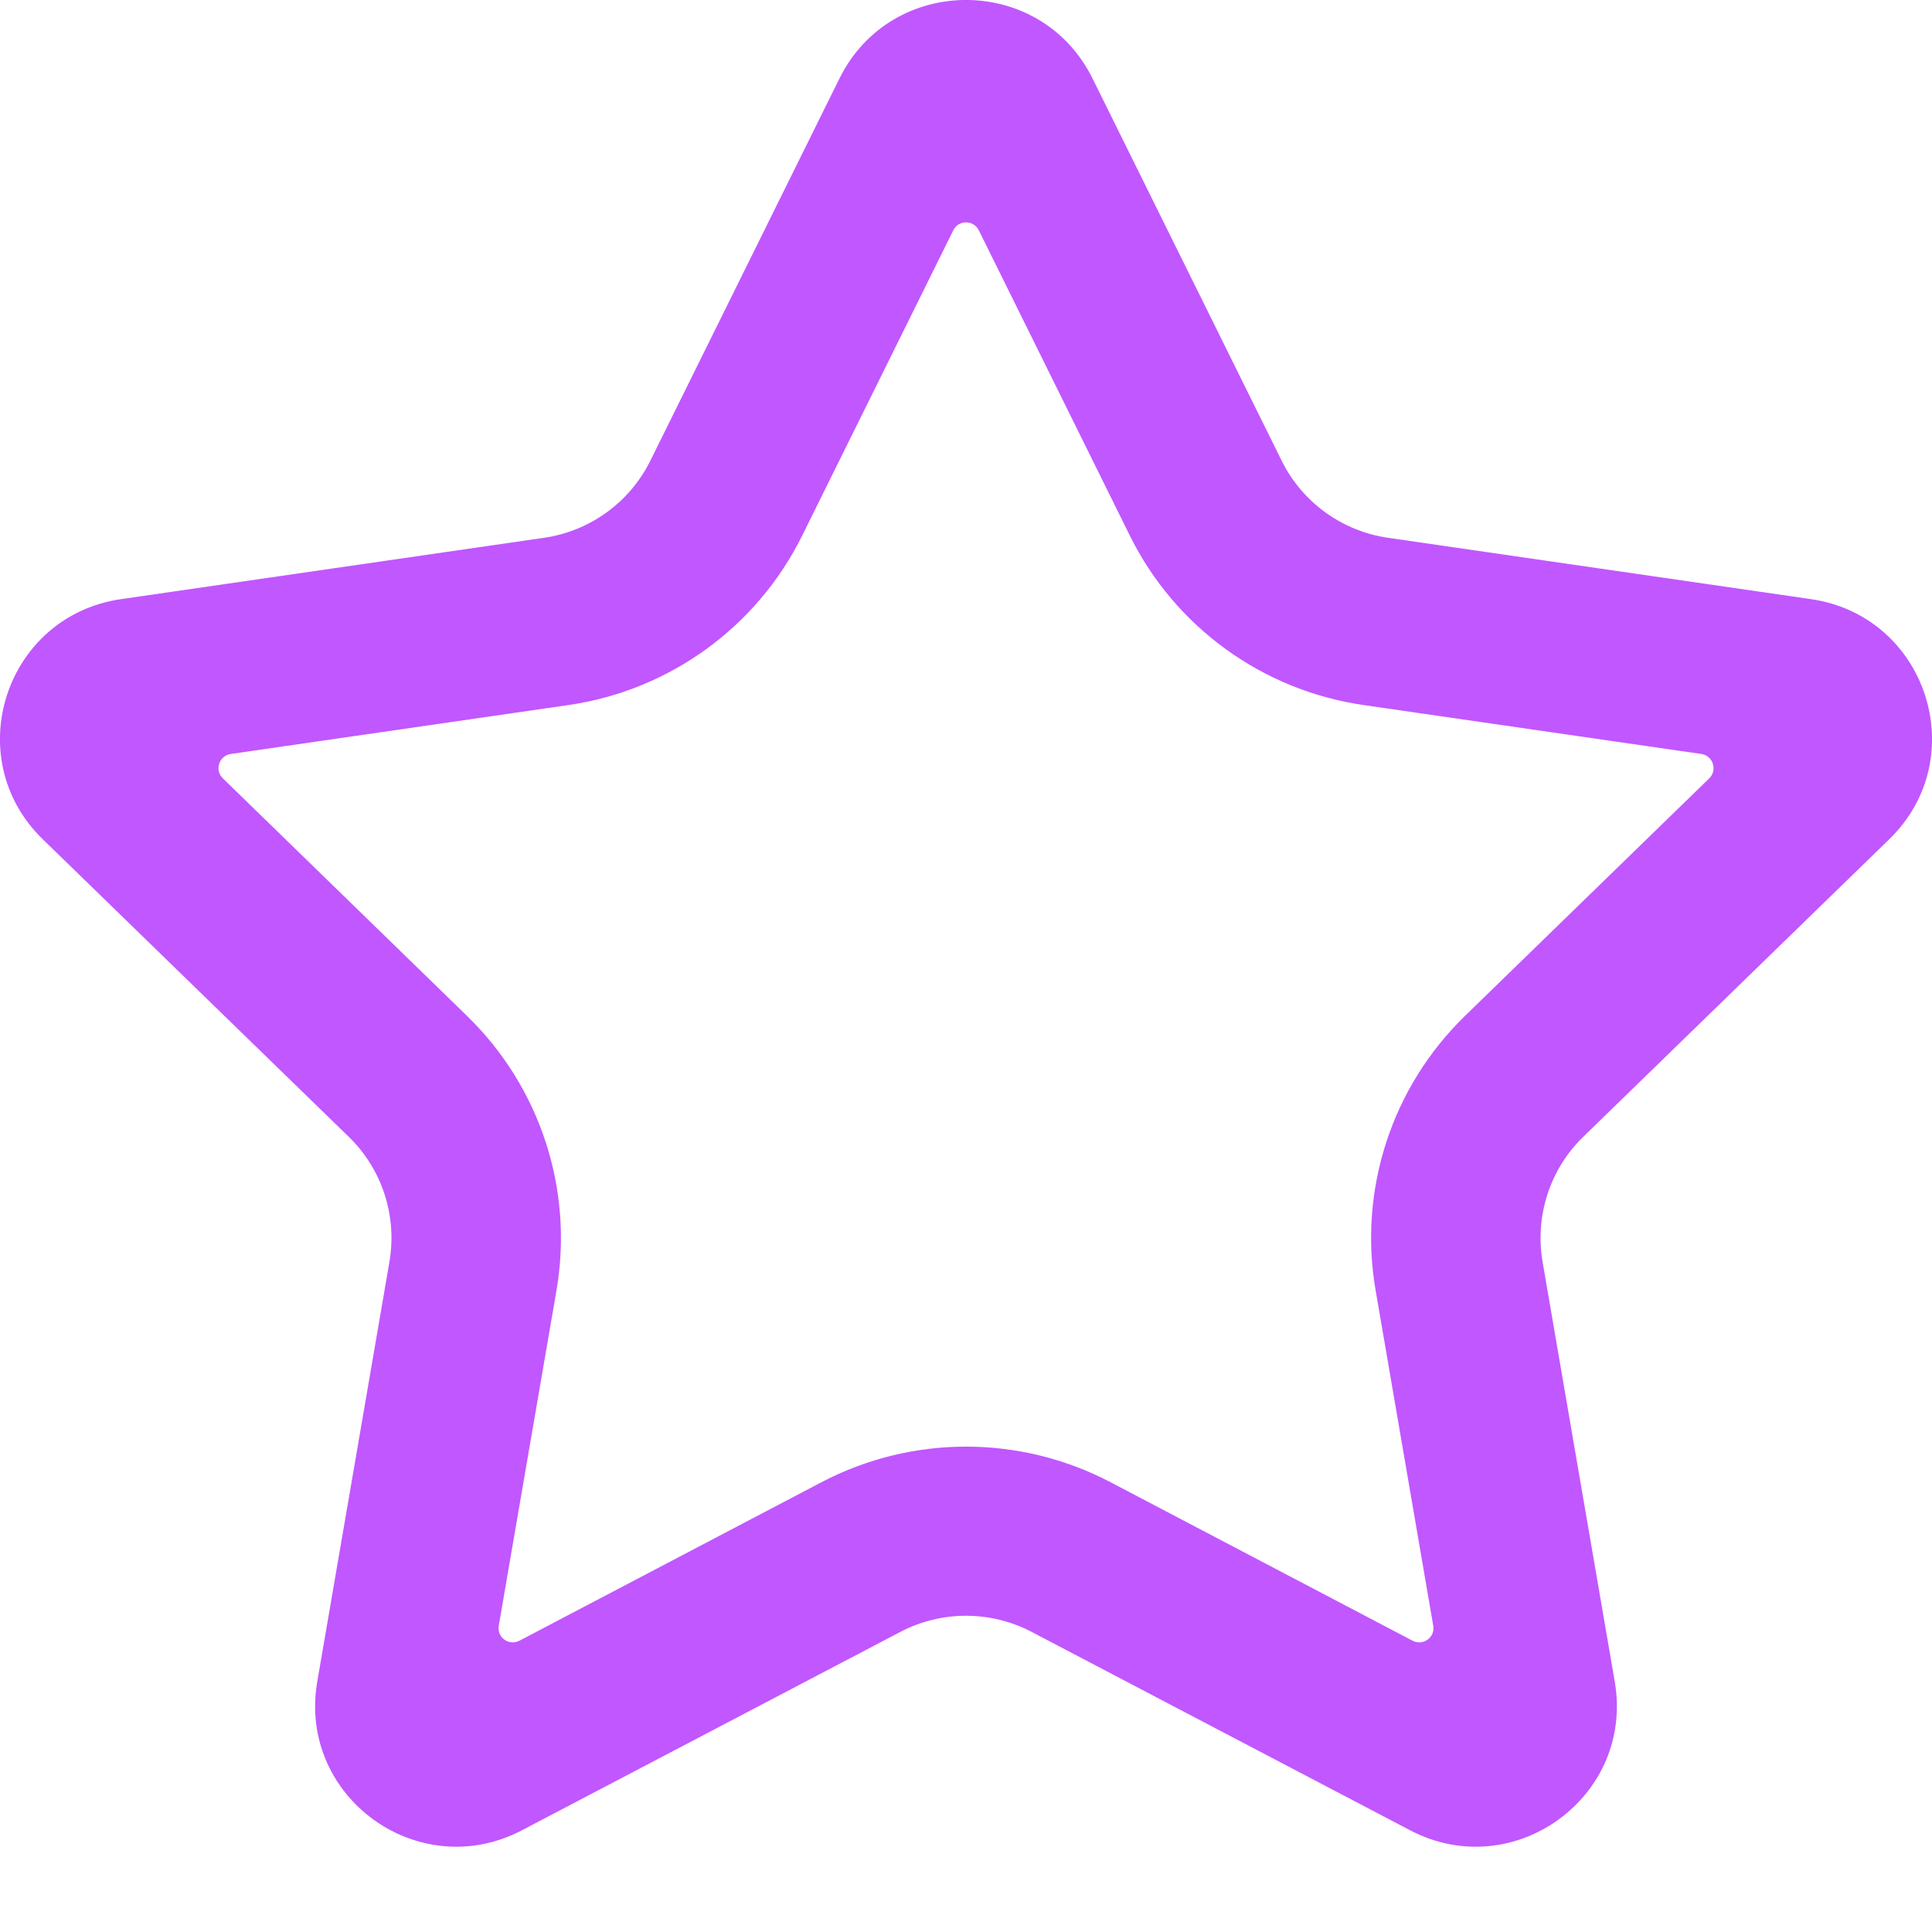 <svg width="19" height="19" viewBox="0 0 19 19" fill="none" xmlns="http://www.w3.org/2000/svg">
<path fill-rule="evenodd" clip-rule="evenodd" d="M9.626 2.265C9.574 2.161 9.426 2.161 9.375 2.265L7.889 5.267C7.444 6.167 6.584 6.79 5.589 6.934L2.268 7.415C2.154 7.433 2.108 7.573 2.191 7.654L4.593 9.991C5.313 10.691 5.642 11.699 5.473 12.688L4.905 15.988C4.885 16.102 5.004 16.189 5.107 16.136L8.078 14.577C8.969 14.11 10.032 14.11 10.922 14.577L13.893 16.136C13.996 16.189 14.115 16.102 14.095 15.988L13.528 12.688C13.358 11.699 13.687 10.691 14.407 9.991L16.81 7.654C16.892 7.573 16.847 7.433 16.732 7.415L13.411 6.934C12.416 6.79 11.556 6.167 11.111 5.267L9.626 2.265ZM10.745 0.773C10.236 -0.258 8.764 -0.258 8.255 0.773L6.395 4.532C6.193 4.94 5.801 5.224 5.349 5.289L1.191 5.892C0.051 6.057 -0.404 7.453 0.421 8.254L3.431 11.181C3.758 11.499 3.907 11.958 3.83 12.408L3.12 16.538C2.925 17.67 4.115 18.534 5.134 17.999L8.854 16.049C9.259 15.837 9.741 15.837 10.146 16.049L13.866 17.999C14.885 18.534 16.075 17.67 15.88 16.538L15.17 12.408C15.094 11.958 15.242 11.499 15.569 11.181L18.579 8.254C19.404 7.453 18.949 6.057 17.809 5.892L13.651 5.289C13.199 5.224 12.807 4.94 12.605 4.532L10.745 0.773Z" fill="#C157FF"/>
</svg>
